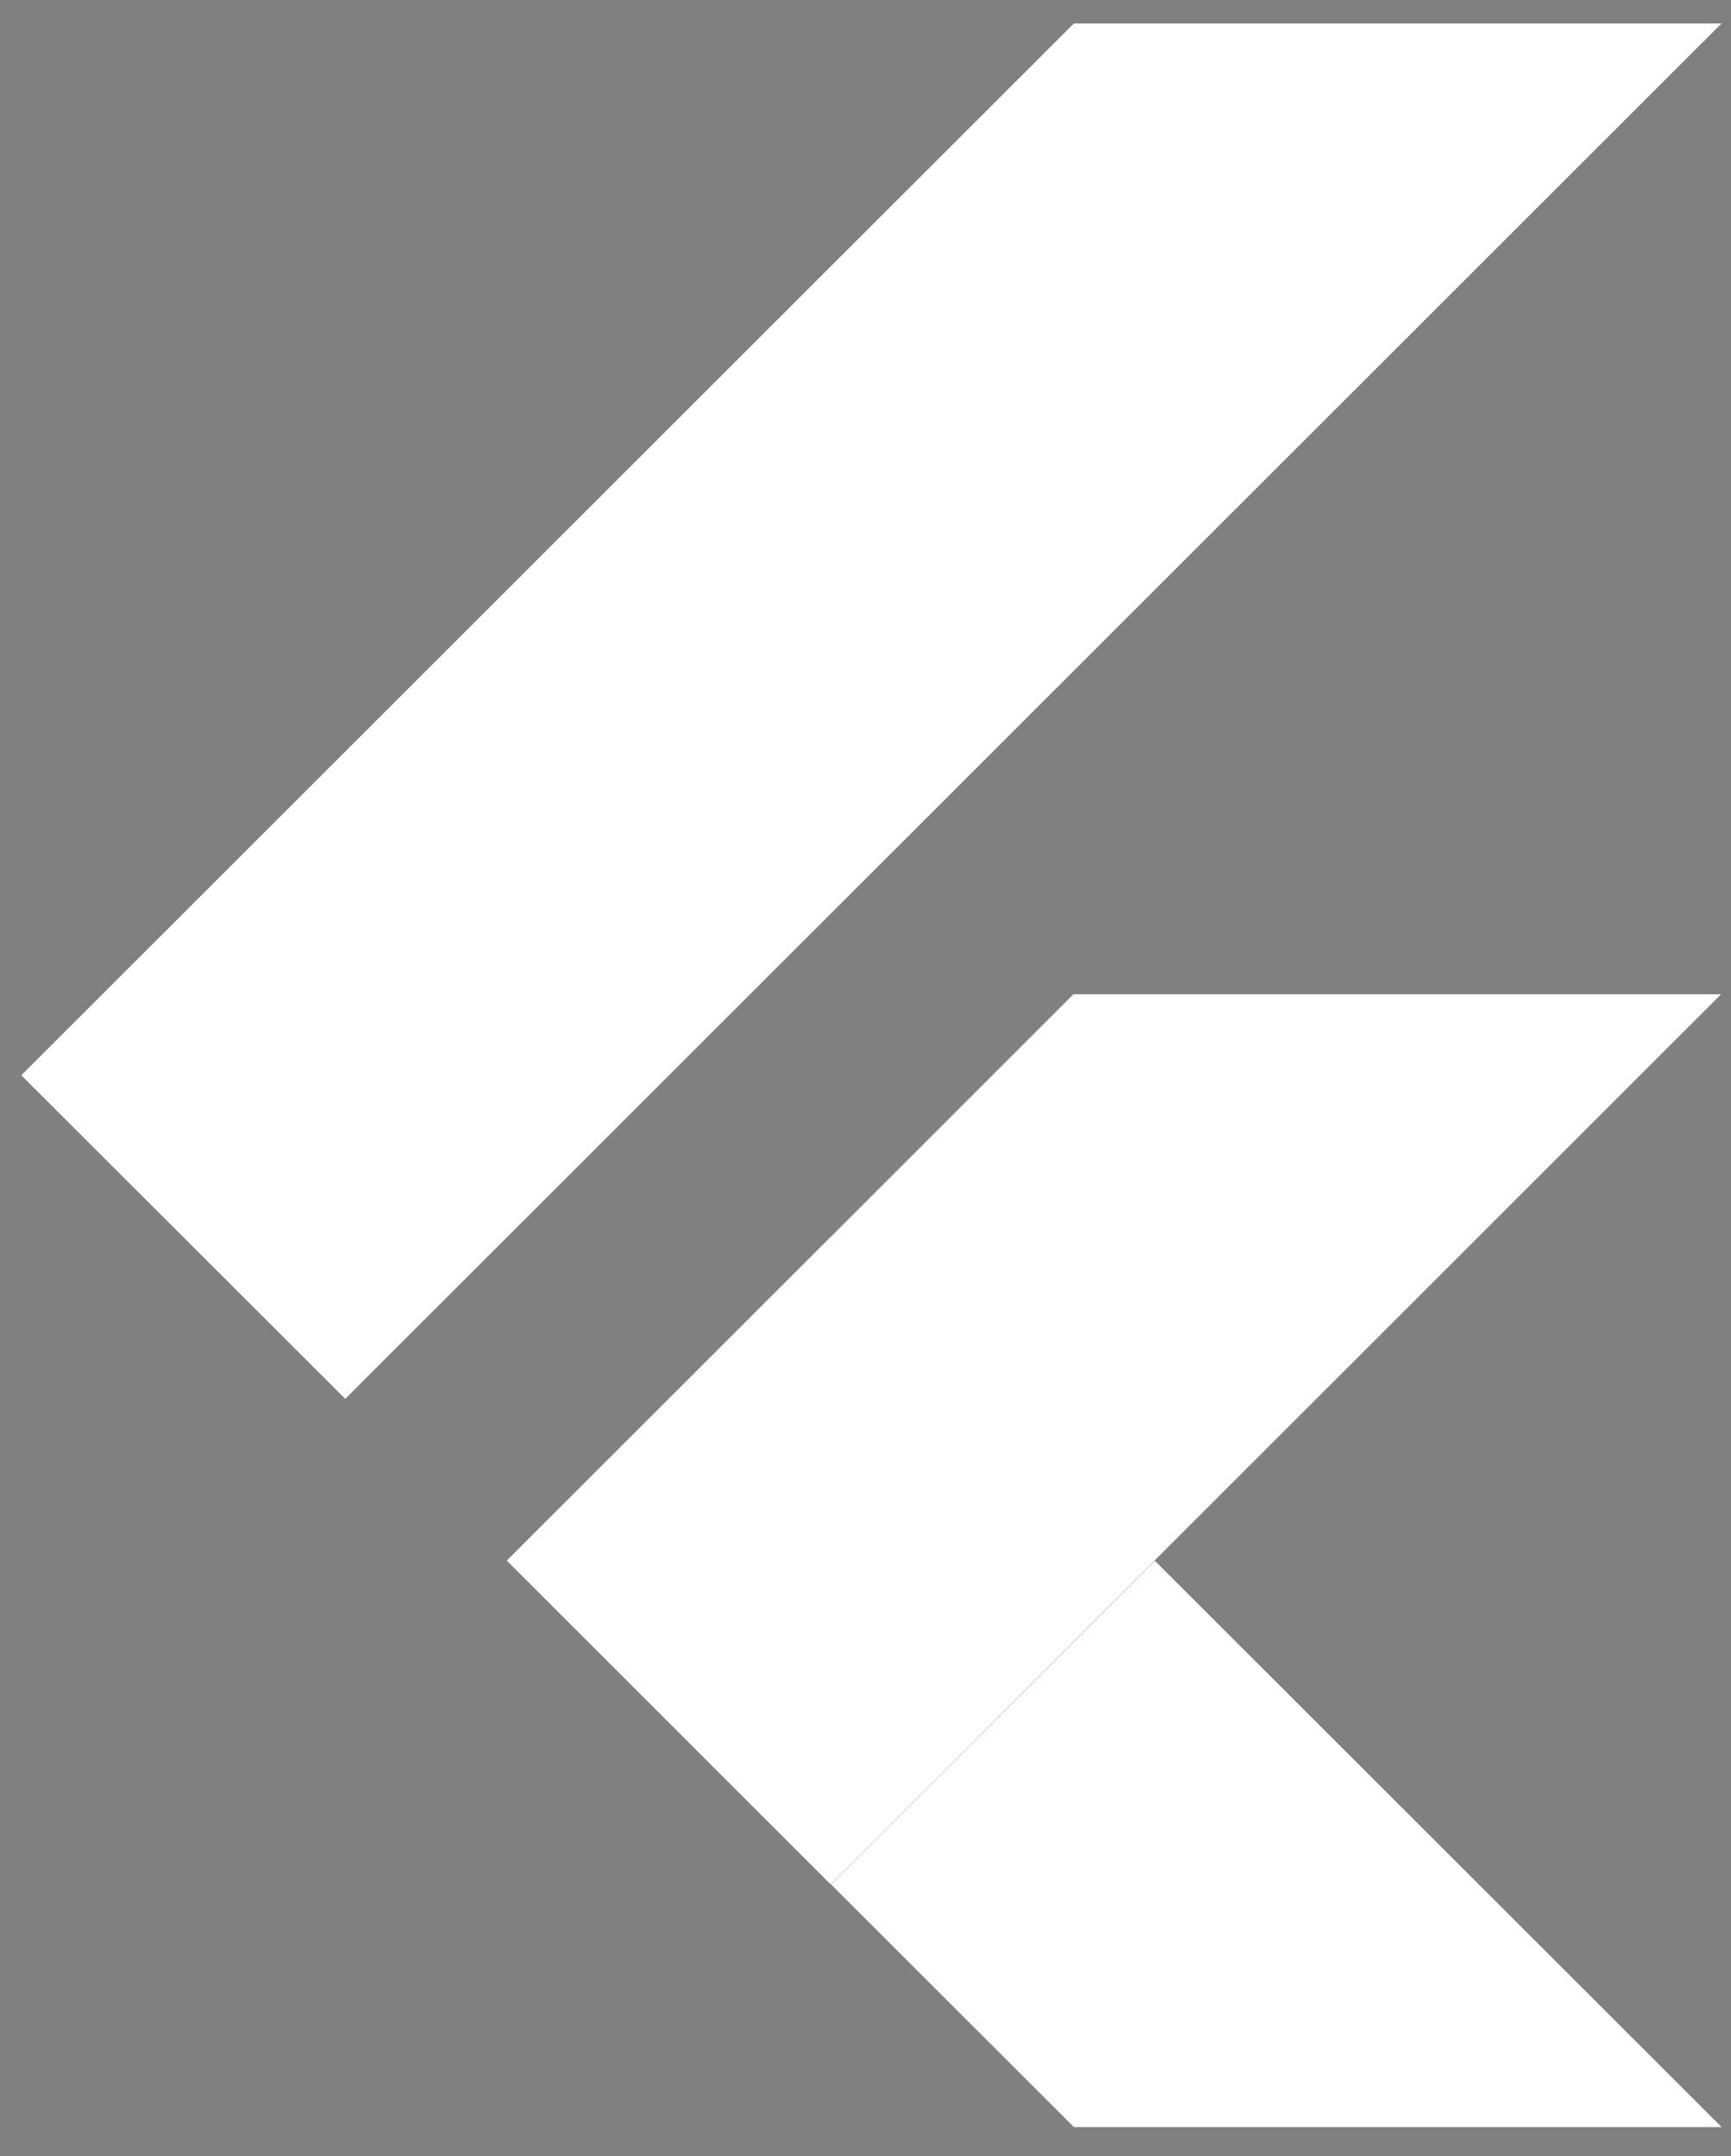 <svg width="57" height="71" viewBox="0 0 57 71" fill="none" xmlns="http://www.w3.org/2000/svg">
<rect x="0" y="0" width="57" height="71" fill="#808080" stroke="none"/>
<path d="M27.352 62.053L56.674 32.742H35.346L16.693 51.393L27.352 62.053Z" fill="white"/>
<path d="M0.701 35.41L35.361 0.773H56.688L11.369 46.066L0.701 35.41Z" fill="white"/>
<path d="M35.363 70.047H56.691L38.029 51.398L27.365 62.055L35.363 70.047Z" fill="white"/>
<path d="M38.027 51.391L27.363 62.047L43.183 56.578L38.027 51.391Z" fill="url(#paint0_linear_1108_25882)"/>
<path d="M16.693 51.391L27.357 40.734L38.021 51.391L27.357 62.047L16.693 51.391Z" fill="white"/>
<path d="M56.685 32.743L38.024 51.394L56.685 70.05H35.358L16.695 51.394L35.362 32.743H56.685ZM35.358 0.773L0.703 35.411L11.367 46.067L56.685 0.774L35.358 0.773Z" fill="url(#paint1_radial_1108_25882)"/>
<defs>
<linearGradient id="paint0_linear_1108_25882" x1="17534.2" y1="-10102.6" x2="17646.2" y2="-9856.07" gradientUnits="userSpaceOnUse">
<stop stop-color="#1A237E" stop-opacity="0.4"/>
<stop offset="1" stop-color="#1A237E" stop-opacity="0"/>
</linearGradient>
<radialGradient id="paint1_radial_1108_25882" cx="0" cy="0" r="1" gradientUnits="userSpaceOnUse" gradientTransform="translate(-969.015 -367.154) scale(84.76 84.725)">
<stop stop-color="white" stop-opacity="0.102"/>
<stop offset="1" stop-color="white" stop-opacity="0"/>
</radialGradient>
</defs>
</svg>
